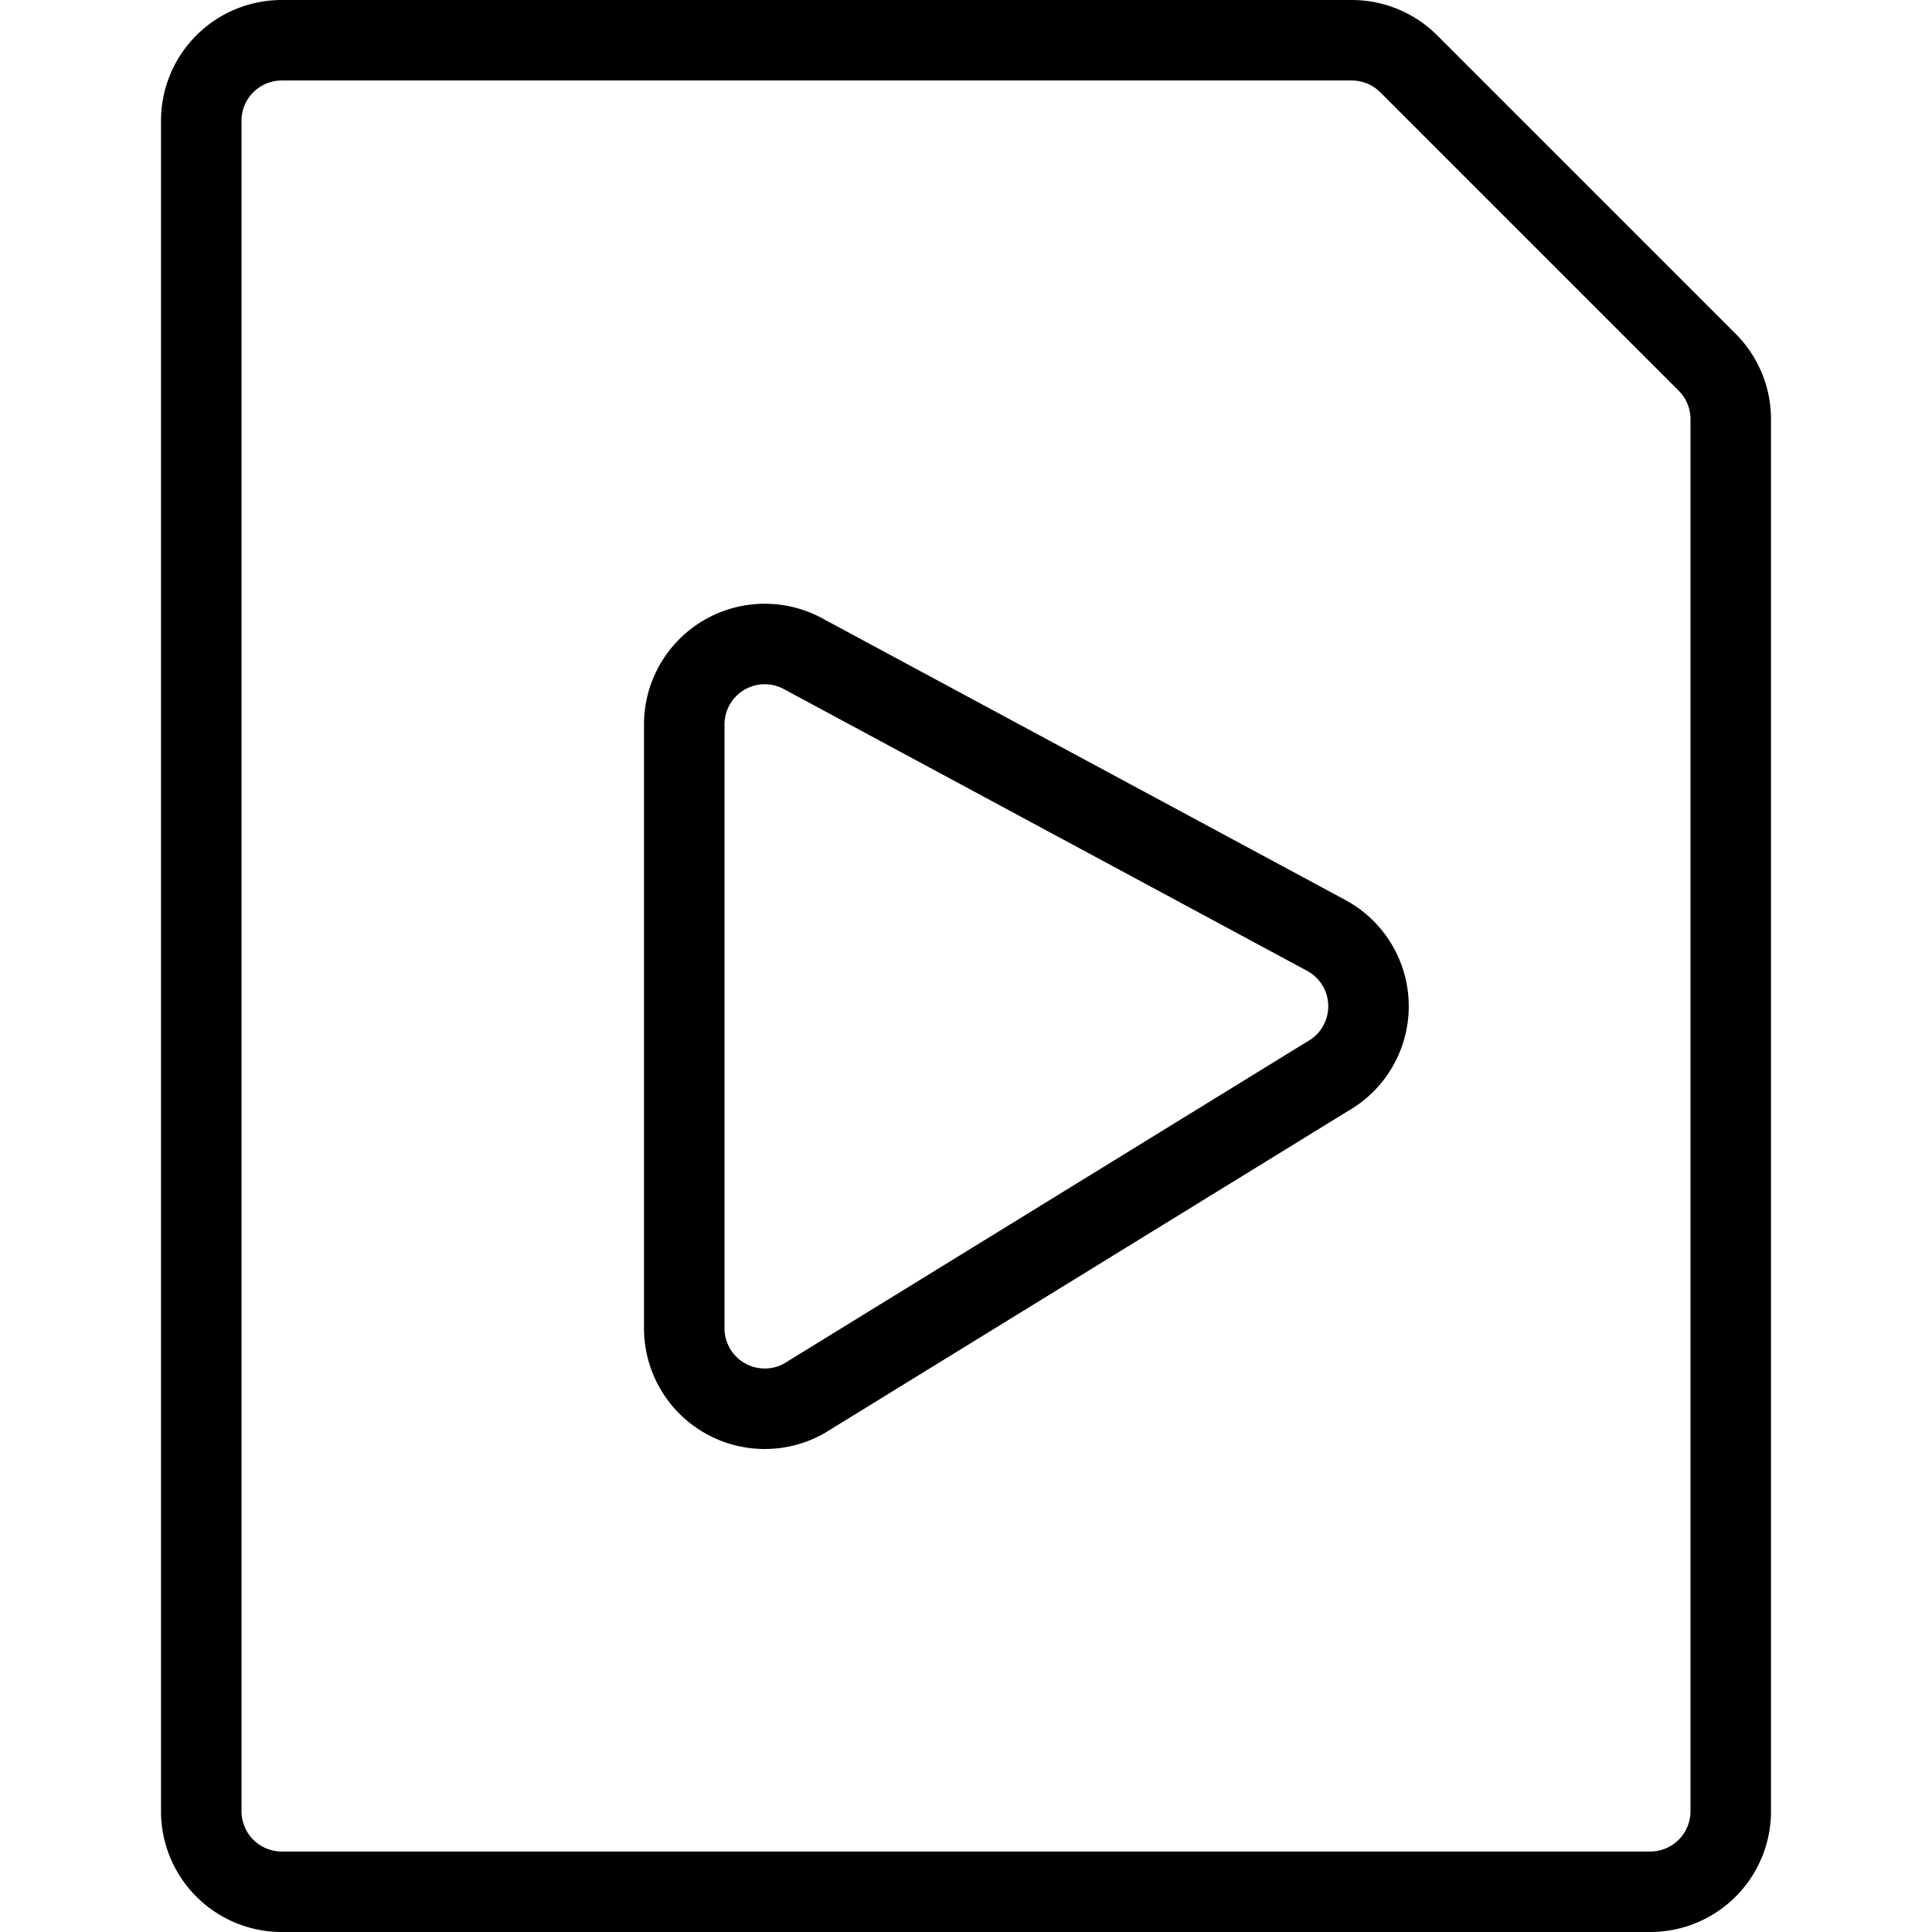 <svg viewBox="0 0 24 24" xmlns="http://www.w3.org/2000/svg"><g transform="matrix(1,0,0,1,0,0)"><path d="M21.207,4.5a1,1,0,0,1,.293.707V22.5a1,1,0,0,1-1,1H3.5a1,1,0,0,1-1-1V1.5a1,1,0,0,1,1-1H16.793A1,1,0,0,1,17.5.793Z" fill="none" stroke="#000000" stroke-linecap="round" stroke-linejoin="round"></path><path d="M9.986,8.126A1,1,0,0,0,8.5,9v7.5a1,1,0,0,0,1.486.874l6.5-4a1,1,0,0,0,0-1.748Z" fill="none" stroke="#000000" stroke-linecap="round" stroke-linejoin="round"></path></g></svg>